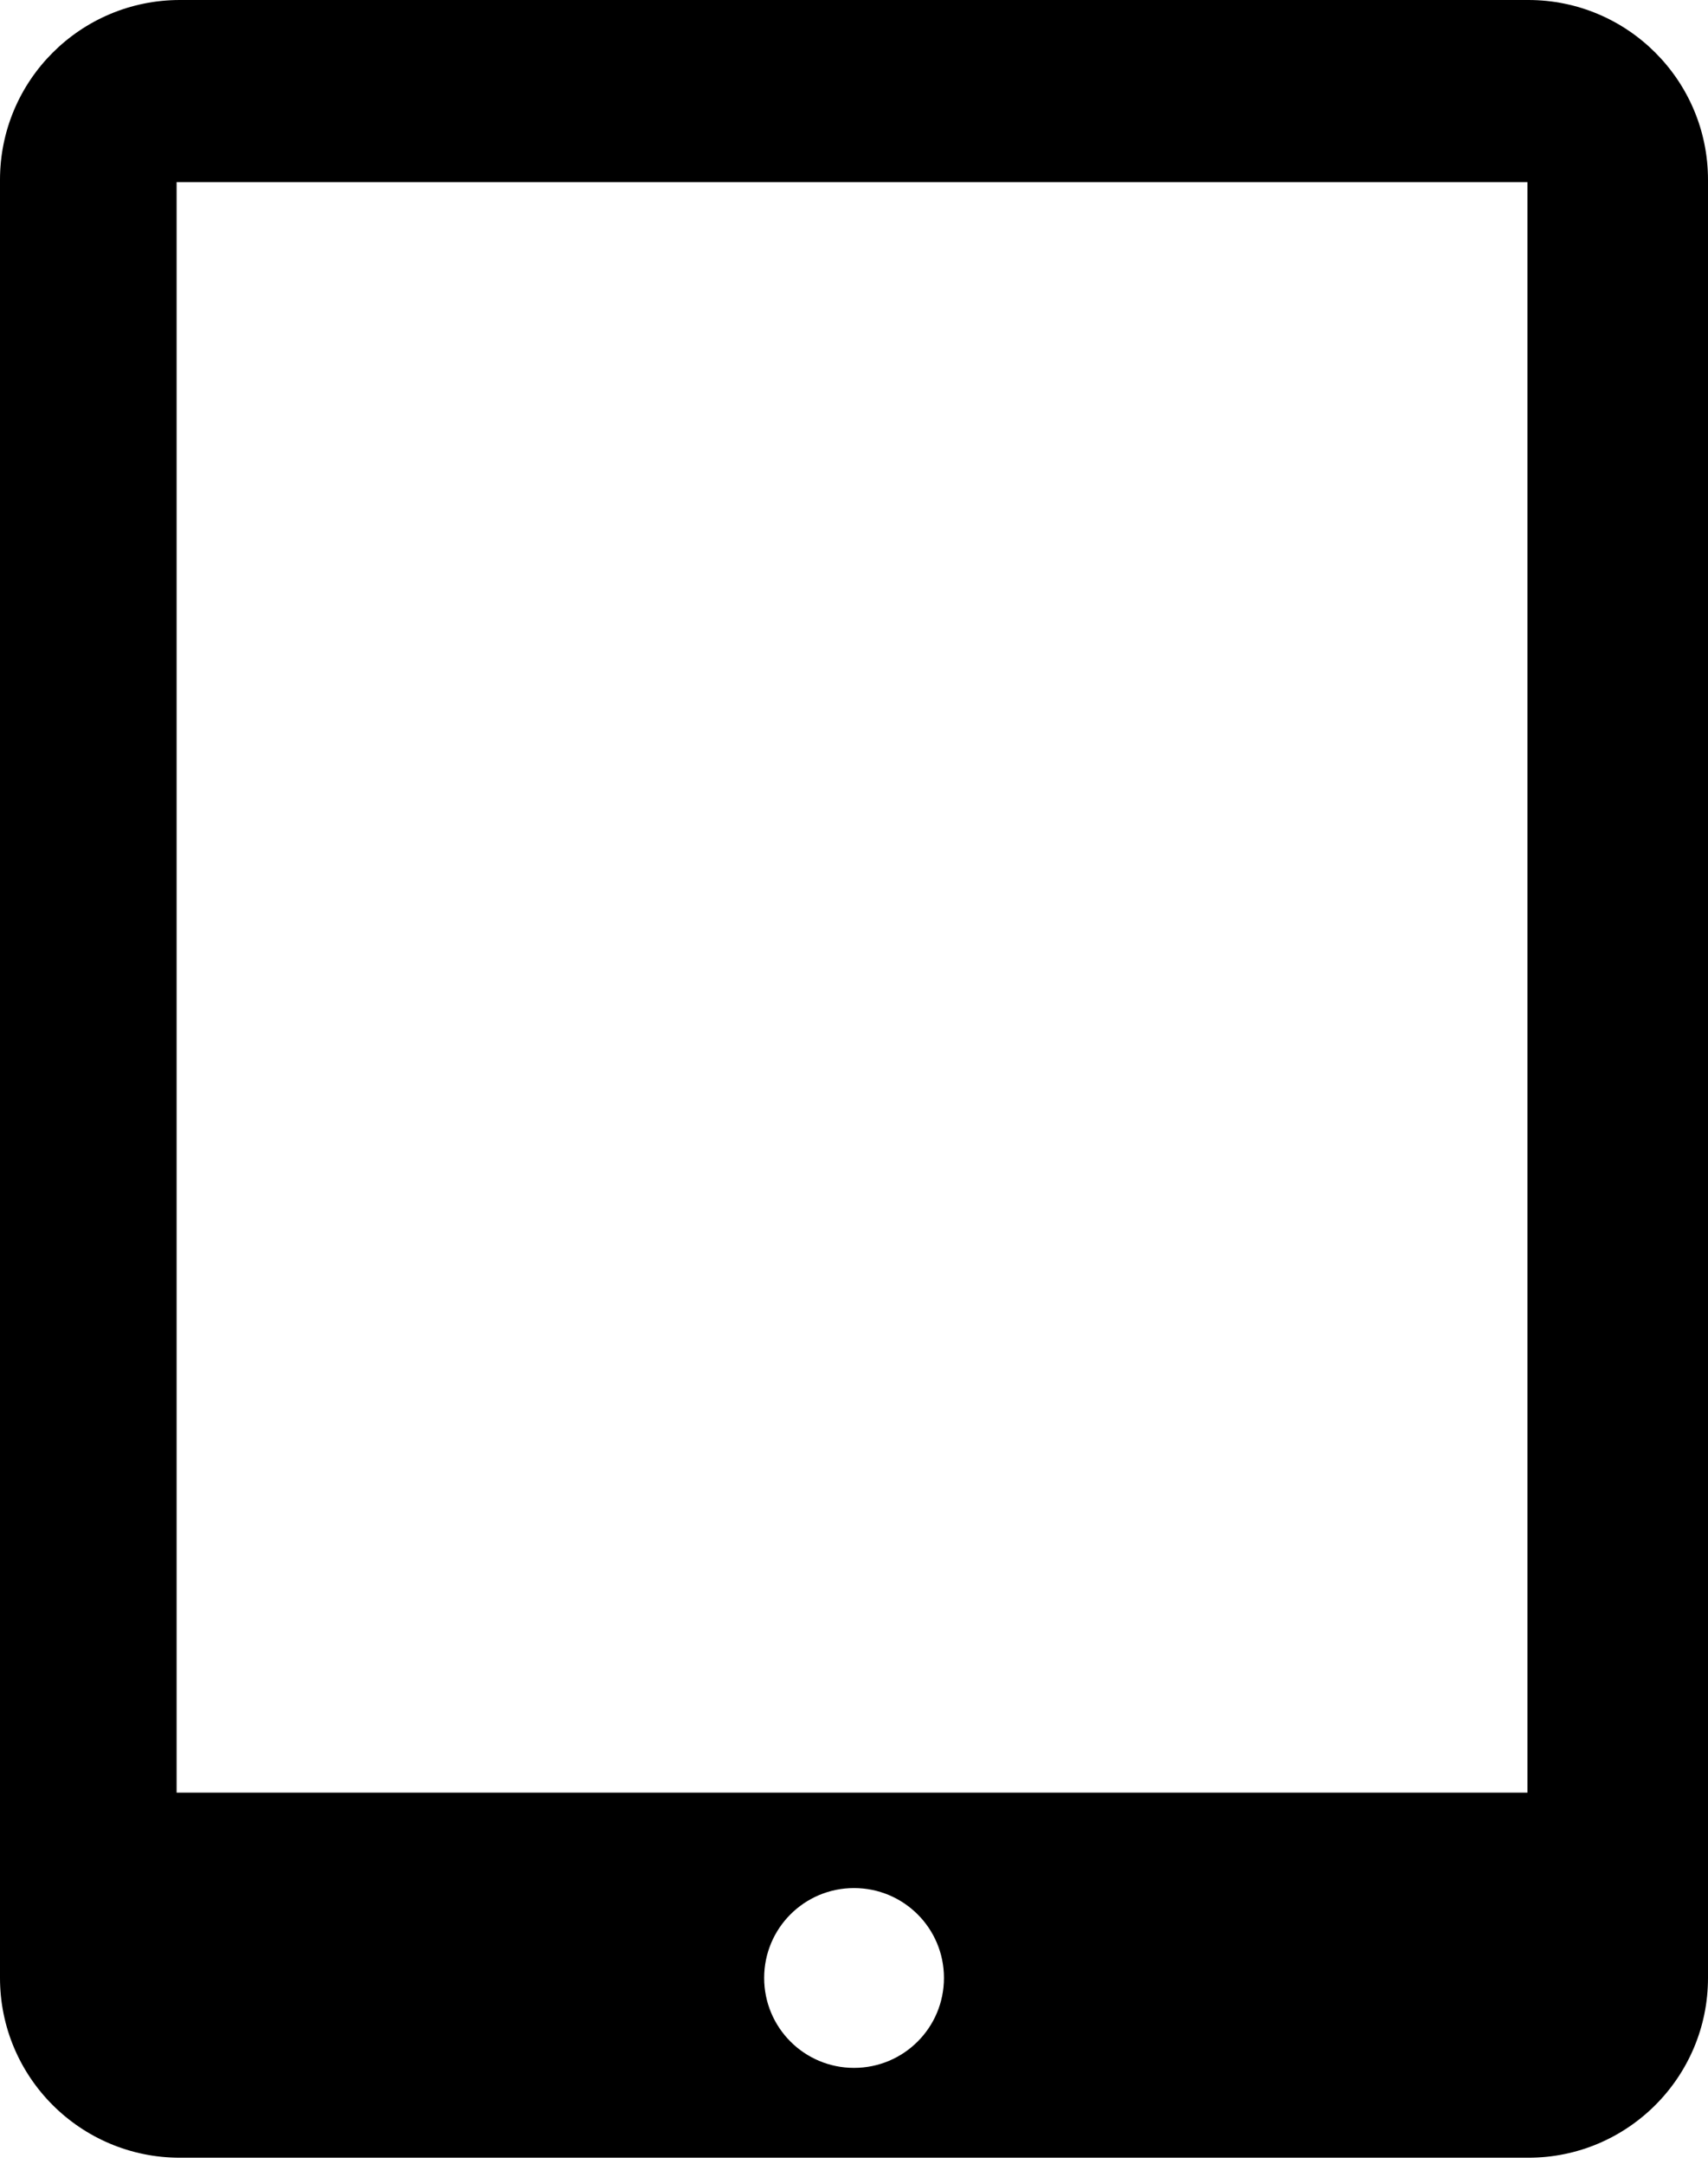 <?xml version="1.0" encoding="UTF-8"?>
<svg width="15px" height="19px" viewBox="0 0 15 19" version="1.1" xmlns="http://www.w3.org/2000/svg" xmlns:xlink="http://www.w3.org/1999/xlink">
    <title>mobil</title>
    <g id="Page-1" stroke="none" stroke-width="1" fill="none" fill-rule="evenodd">
        <g id="07" transform="translate(-1220, -6734)" fill="#000000" fill-rule="nonzero">
            <g id="brigitte-werner" transform="translate(1220, 6644)">
                <g id="mobil" transform="translate(0, 90)">
                    <path d="M13.422,0 L1.58,0 C0.707,0 0,0.707 0,1.579 L0,17.368 C0,18.24 0.707,18.947 1.58,18.947 L13.422,18.947 C14.293,18.947 15,18.24 15,17.368 L15,1.579 C15,0.707 14.293,0 13.422,0 Z M7.5,18.158 C7.064,18.158 6.711,17.805 6.711,17.368 C6.711,16.932 7.064,16.579 7.5,16.579 C7.937,16.579 8.29,16.932 8.29,17.368 C8.29,17.805 7.937,18.158 7.5,18.158 L7.5,18.158 Z M13.414,15.741 L1.551,15.741 L1.551,1.599 L13.414,1.599 L13.414,15.741 Z"></path>
                </g>
            </g>
        </g>
    </g>
</svg>